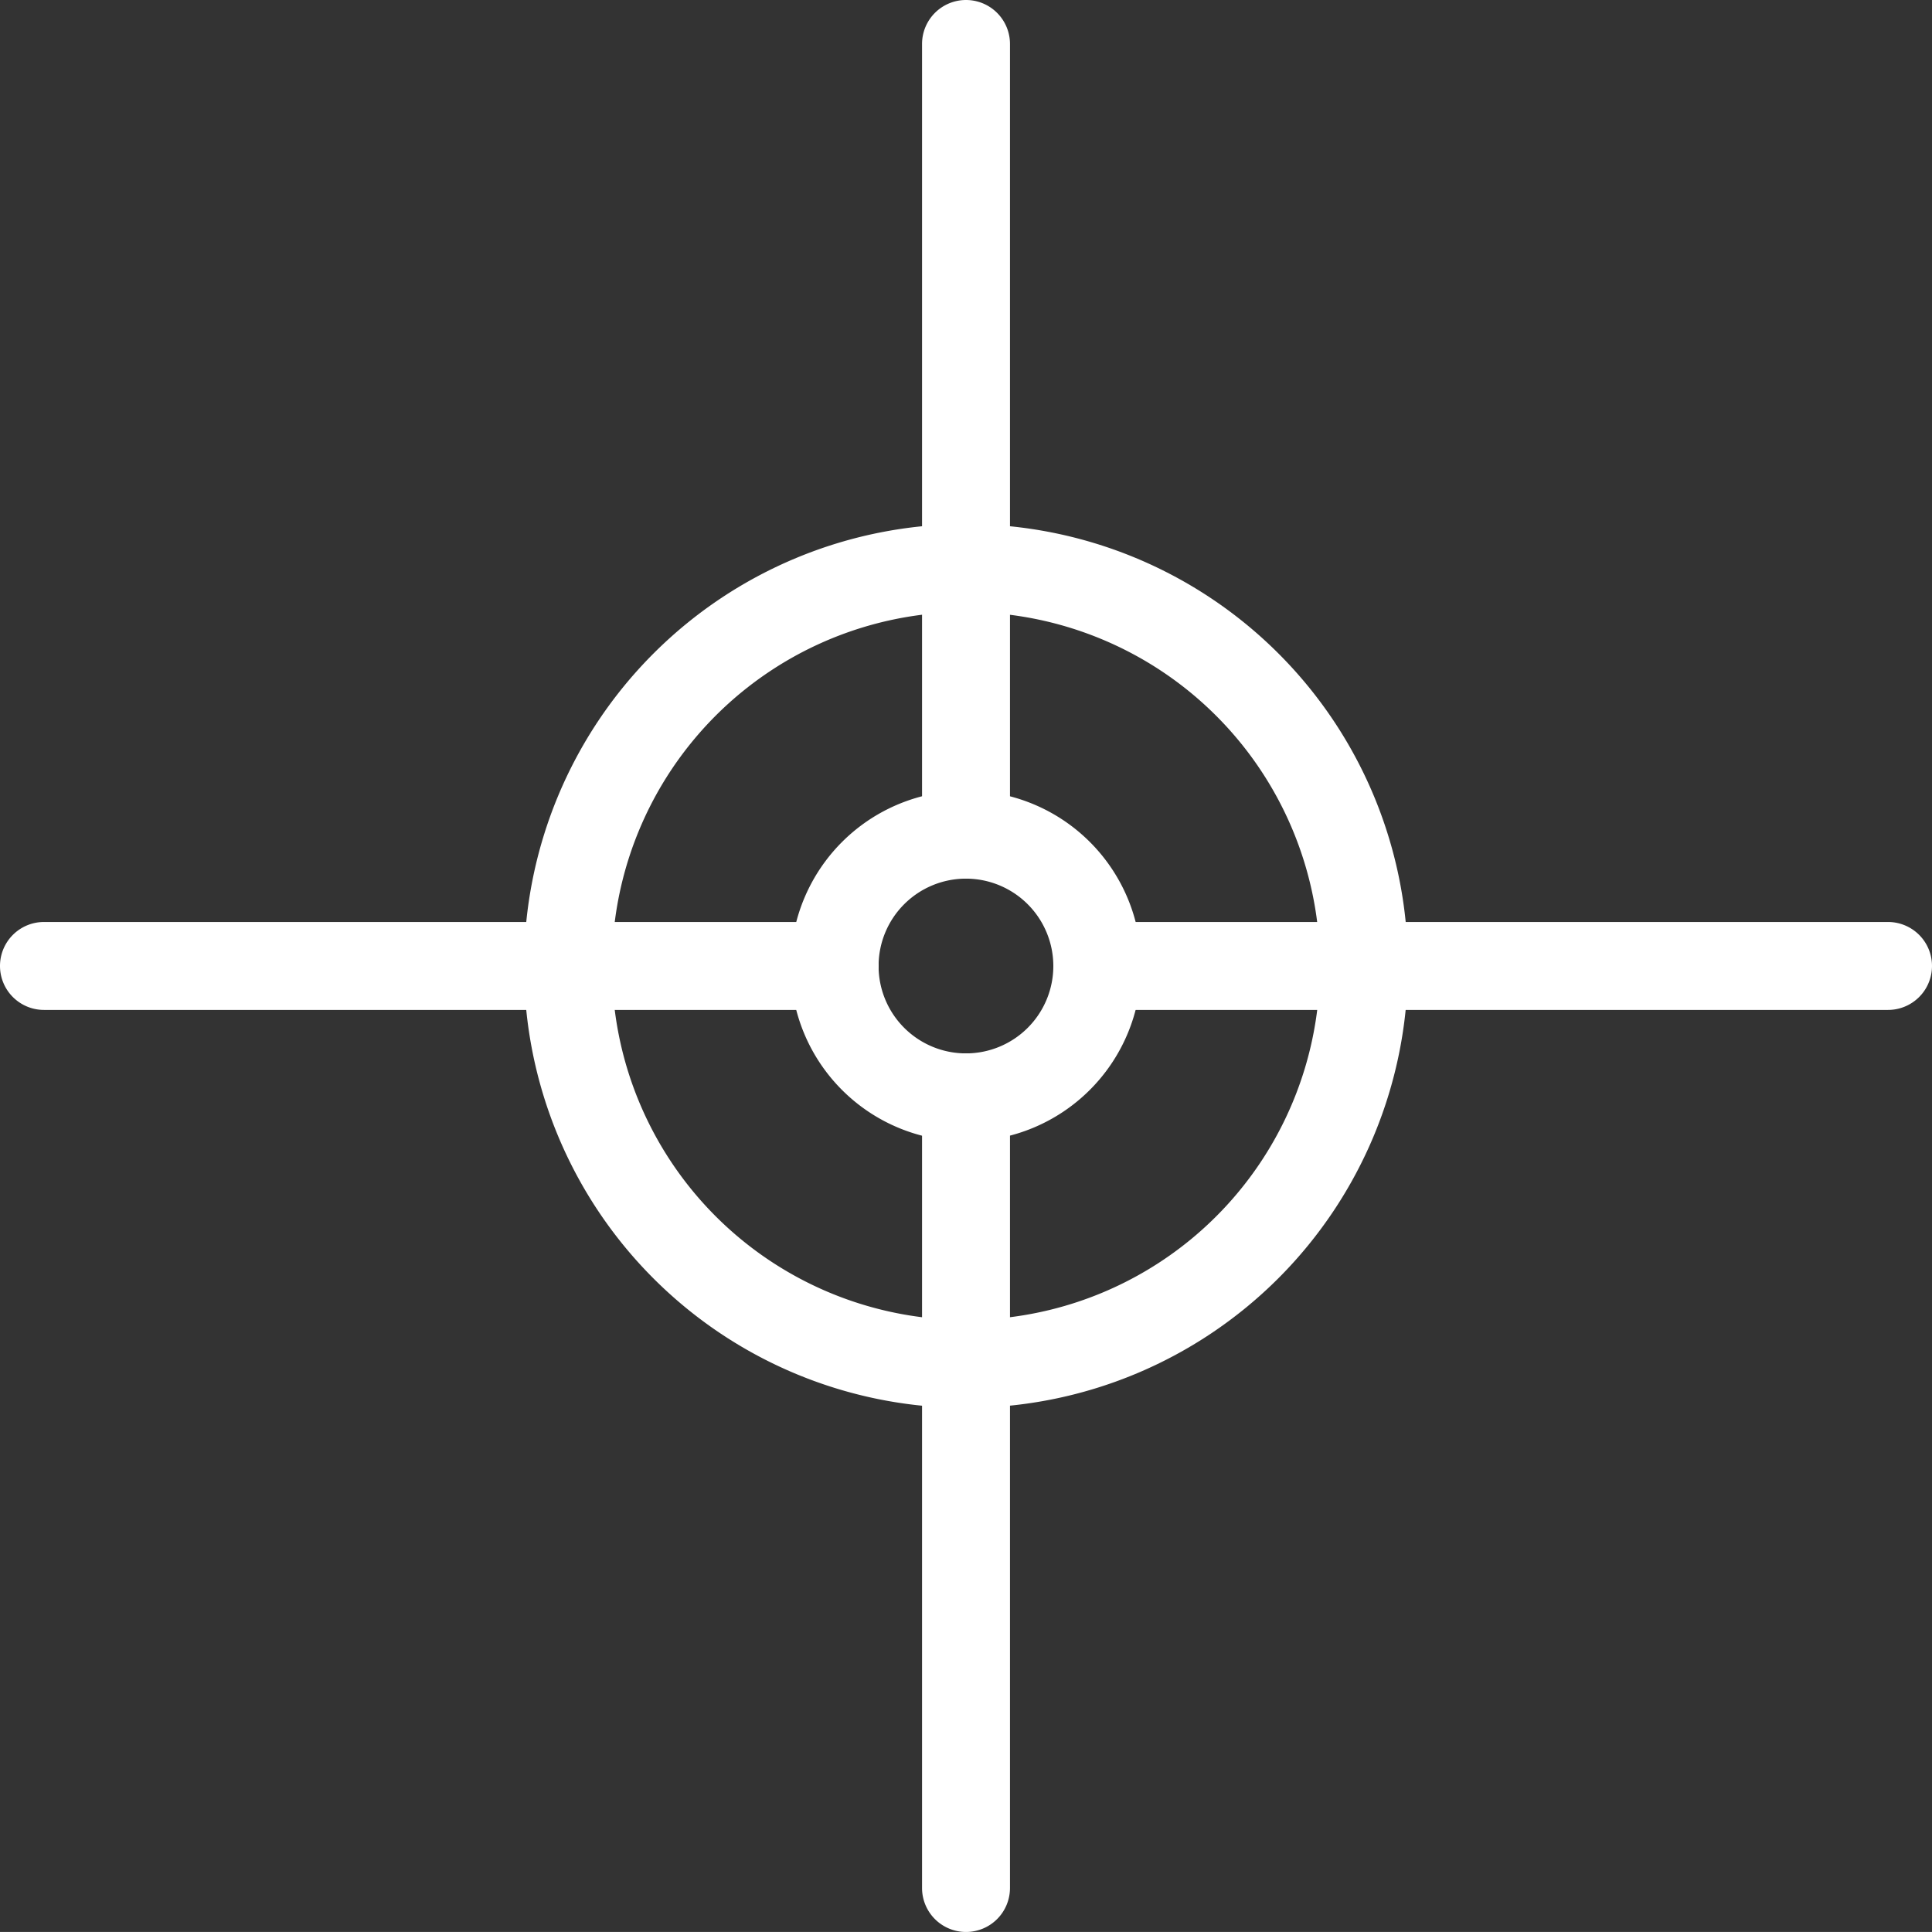 <svg xmlns="http://www.w3.org/2000/svg" xmlns:xlink="http://www.w3.org/1999/xlink" width="65.915" height="65.914" viewBox="0 0 65.915 65.914">
  <rect x="0" y="0" width="65.915" height="65.914" fill="#333333" stroke="none"/>
  <defs>
    <clipPath id="clip-path">
      <rect id="Rectangle_544" data-name="Rectangle 544" width="65.915" height="65.914" transform="translate(0 0)" fill="#fff"/>
    </clipPath>
  </defs>
  <g id="Group_1556" data-name="Group 1556" transform="translate(0 0)">
    <g id="Group_1555" data-name="Group 1555" clip-path="url(#clip-path)">
      <path id="Path_604" data-name="Path 604" d="M32.958,48.034A15.077,15.077,0,1,1,48.034,32.956,15.094,15.094,0,0,1,32.958,48.034m0-27.154A12.077,12.077,0,1,0,45.034,32.956,12.09,12.09,0,0,0,32.958,20.88" fill="#fff"/>
      <path id="Path_605" data-name="Path 605" d="M32.958,38.938a5.981,5.981,0,1,1,5.979-5.982,5.988,5.988,0,0,1-5.979,5.982m0-8.961a2.981,2.981,0,1,0,2.979,2.979,2.983,2.983,0,0,0-2.979-2.979" fill="#fff"/>
      <path id="Path_606" data-name="Path 606" d="M32.958,29.977a1.5,1.5,0,0,1-1.5-1.5V1.5a1.5,1.5,0,0,1,3,0V28.477a1.5,1.5,0,0,1-1.5,1.5" fill="#fff"/>
      <path id="Path_607" data-name="Path 607" d="M28.478,34.456H1.5a1.5,1.5,0,0,1,0-3H28.478a1.5,1.5,0,0,1,0,3" fill="#fff"/>
      <path id="Path_608" data-name="Path 608" d="M32.958,65.914a1.5,1.5,0,0,1-1.5-1.5V37.437a1.5,1.5,0,0,1,3,0V64.414a1.5,1.5,0,0,1-1.5,1.5" fill="#fff"/>
      <path id="Path_609" data-name="Path 609" d="M64.415,34.456H37.437a1.5,1.5,0,0,1,0-3H64.415a1.5,1.5,0,0,1,0,3" fill="#fff"/>
    </g>
  </g>
</svg>
